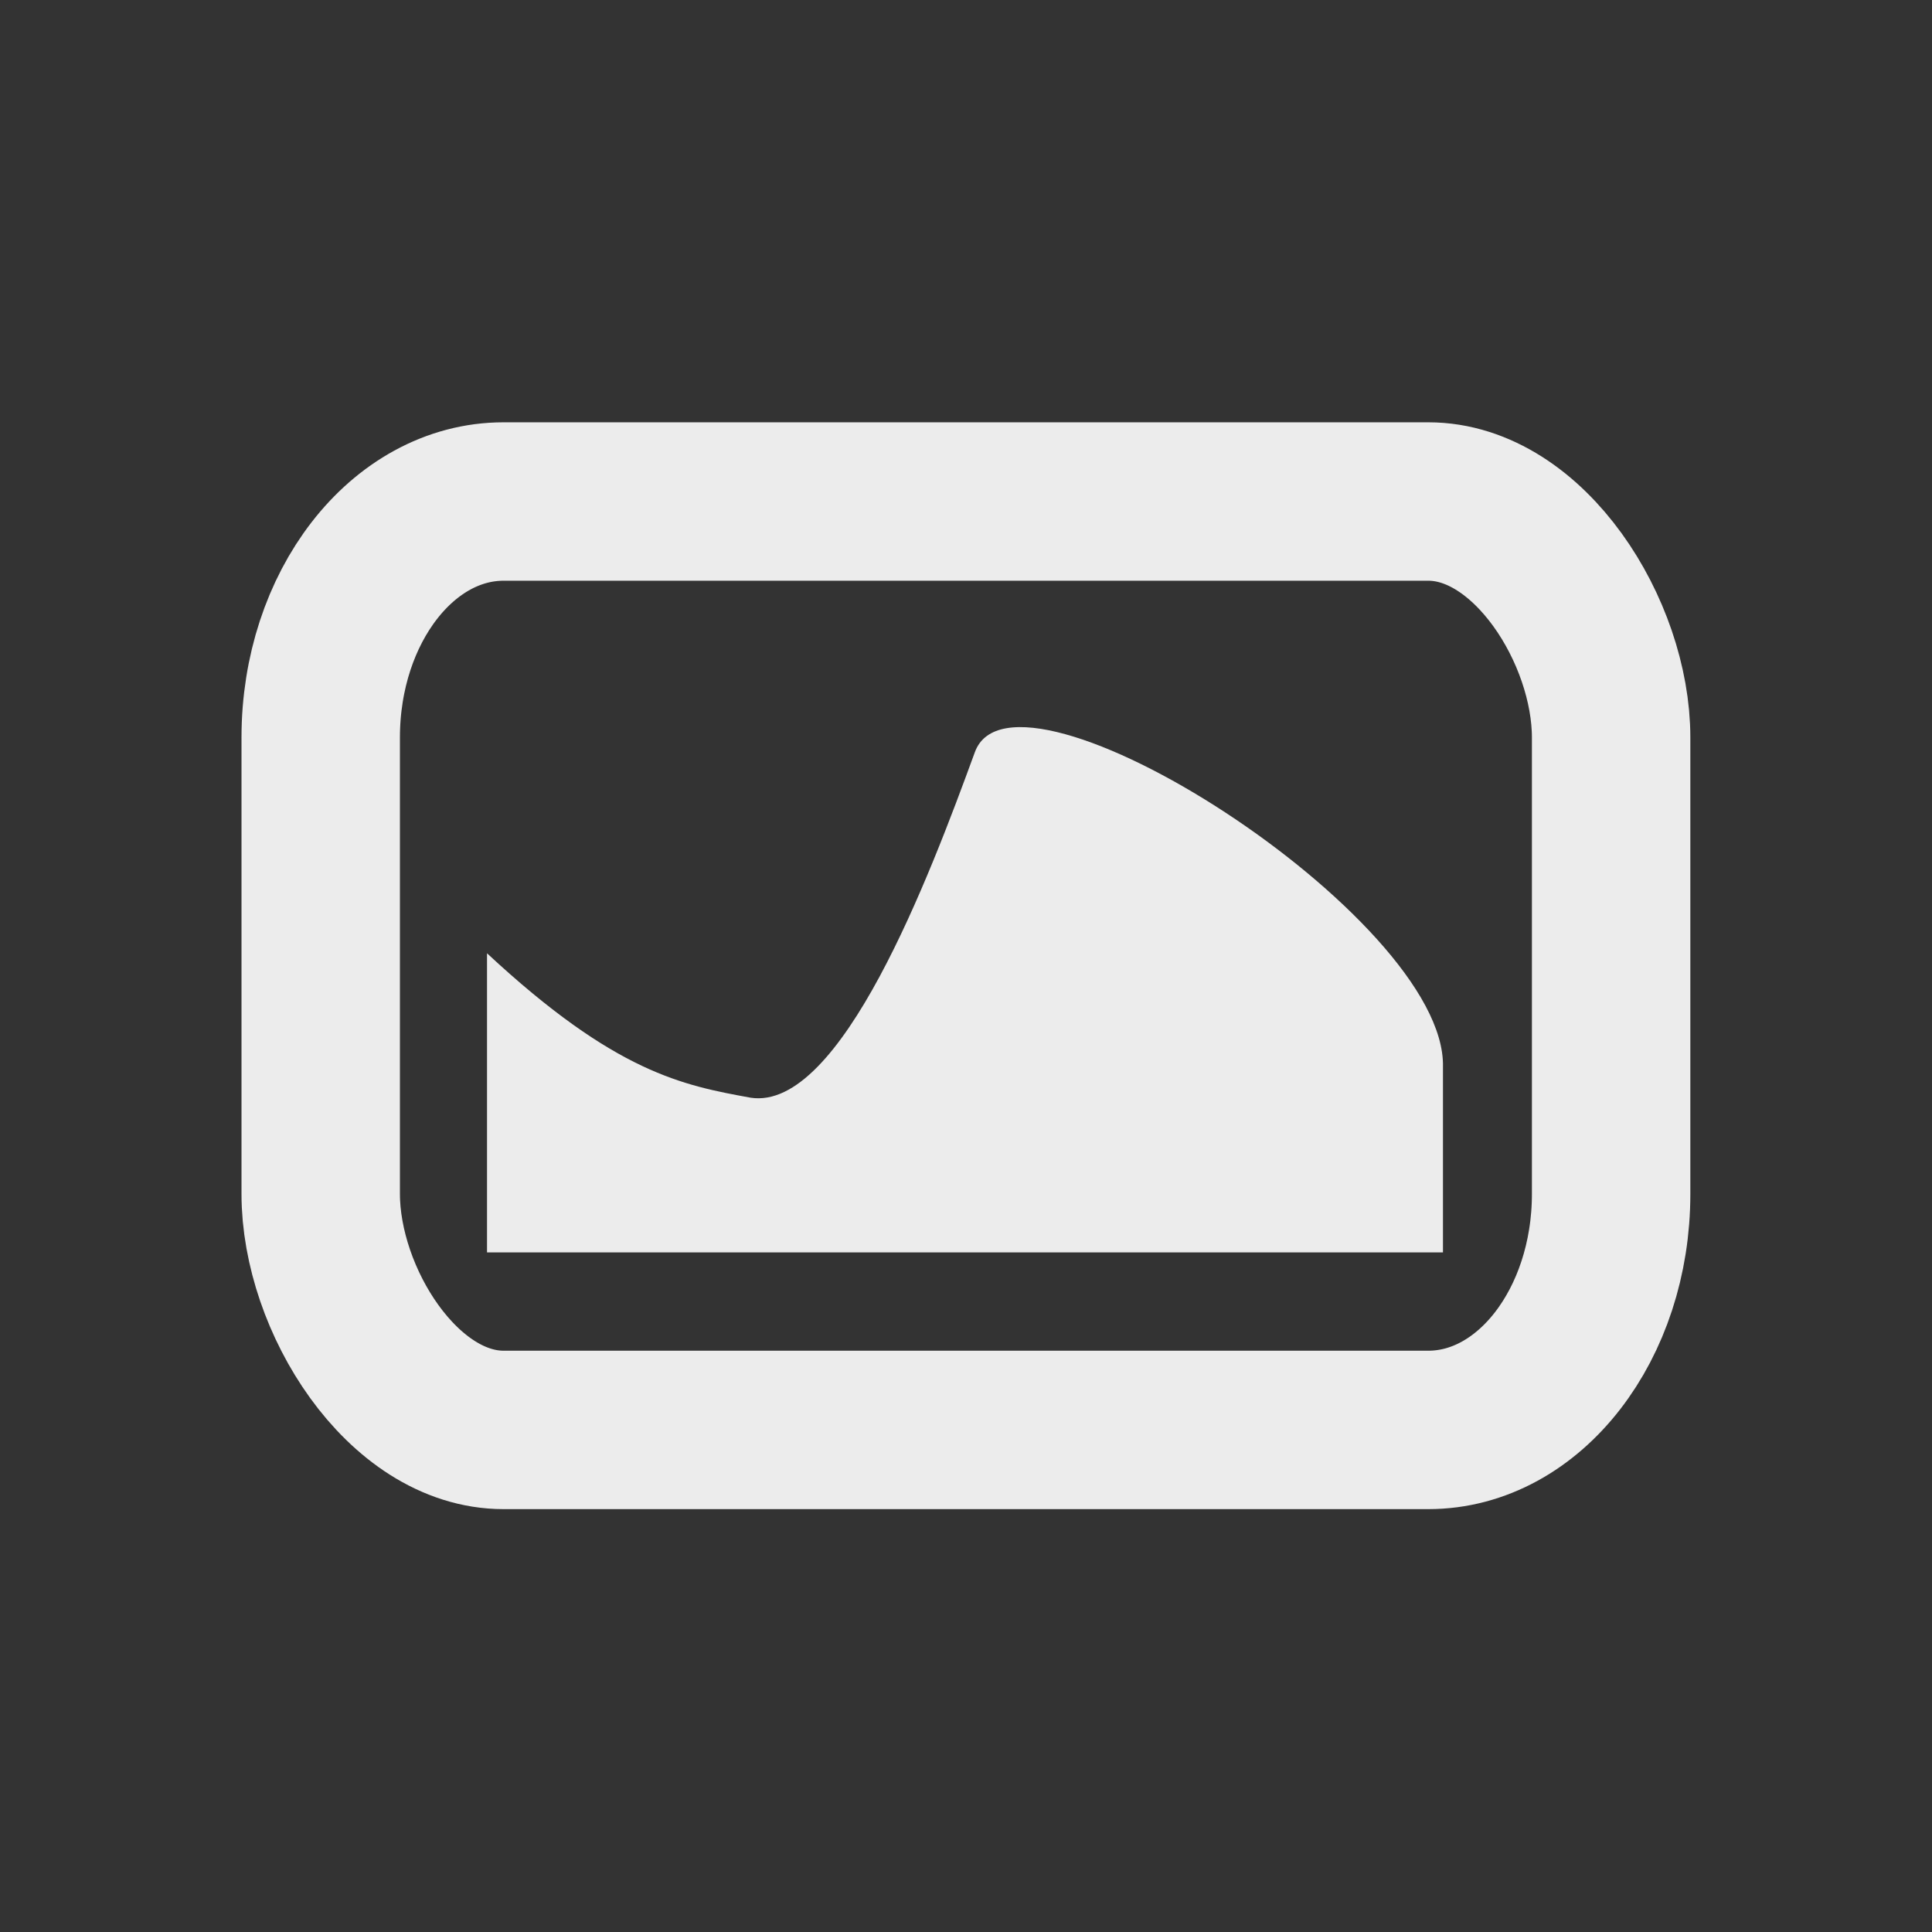 <svg xmlns="http://www.w3.org/2000/svg" viewBox="0 0 24 24">
 <rect x="0" y="0" width="24" height="24" fill="#333333" stroke="none"/>
 <g transform="translate(0,-40)">
  <rect rx="2.272" width="16.03" height="11.533" x="3.984" y="46.23" ry="2.932" style="stroke-dasharray:none;stroke-opacity:1;fill:none;stroke-miterlimit:4;stroke:#ececec;stroke-linecap:butt;stroke-linejoin:round;stroke-width:1.968"/>
  <path d="m 6.05 51.842 0 3.716 11.875 0 0 -2.306 c 0.042 -1.861 -5.32 -5.265 -5.815 -3.908 -0.562 1.539 -1.666 4.465 -2.786 4.292 c -0.837 -0.153 -1.674 -0.306 -3.274 -1.794" style="fill:#ececec;fill-opacity:1;stroke:none"/>
 </g>
</svg>

